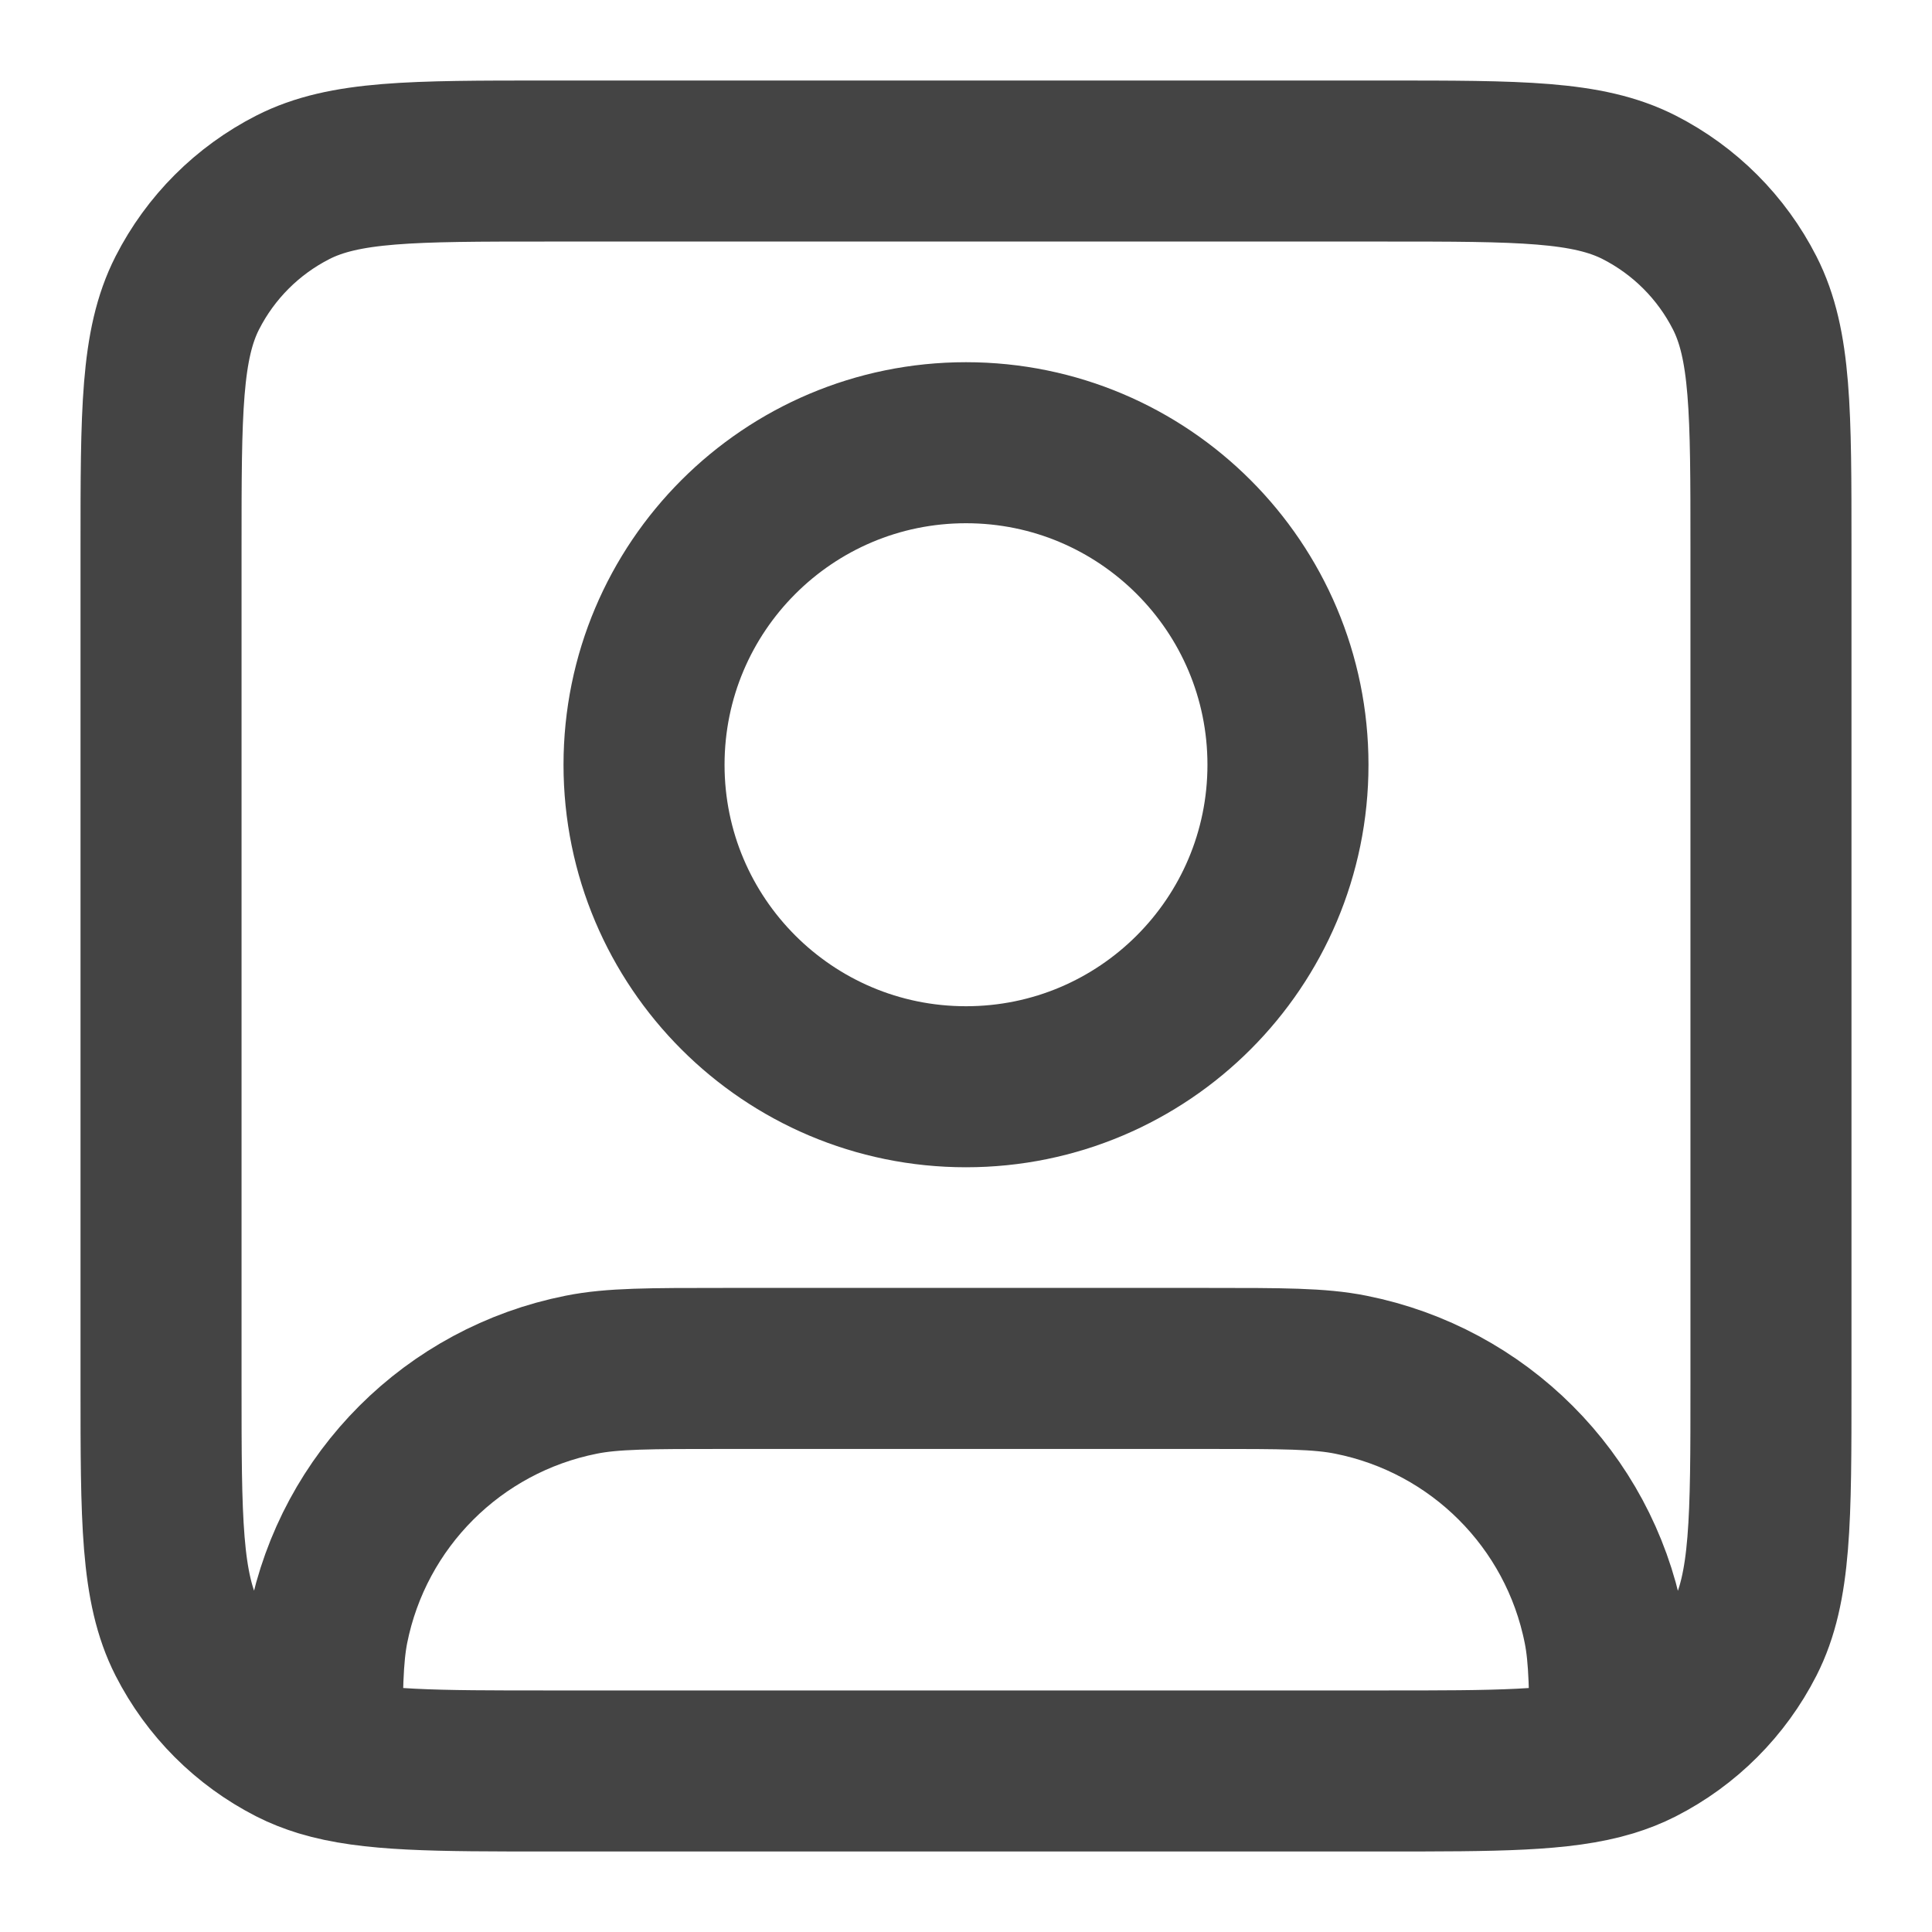 <svg width="20" height="20" viewBox="0 0 20 20" fill="none" xmlns="http://www.w3.org/2000/svg">
<g clip-path="url(#clip0_13_2485)">
<path d="M3.333 18.181C3.835 18.333 4.514 18.333 5.667 18.333H14.333C15.486 18.333 16.165 18.333 16.667 18.181M3.333 18.181C3.226 18.148 3.126 18.109 3.032 18.061C2.561 17.821 2.179 17.439 1.939 16.968C1.667 16.433 1.667 15.733 1.667 14.333V5.667C1.667 4.266 1.667 3.566 1.939 3.032C2.179 2.561 2.561 2.179 3.032 1.939C3.566 1.667 4.266 1.667 5.667 1.667H14.333C15.733 1.667 16.433 1.667 16.968 1.939C17.439 2.179 17.821 2.561 18.061 3.032C18.333 3.566 18.333 4.266 18.333 5.667V14.333C18.333 15.733 18.333 16.433 18.061 16.968C17.821 17.439 17.439 17.821 16.968 18.061C16.874 18.109 16.774 18.148 16.667 18.181M3.333 18.181C3.334 17.507 3.338 17.15 3.397 16.849C3.66 15.527 4.694 14.494 6.016 14.231C6.338 14.166 6.726 14.166 7.5 14.166H12.5C13.274 14.166 13.662 14.166 13.984 14.231C15.306 14.494 16.34 15.527 16.602 16.849C16.662 17.15 16.666 17.507 16.667 18.181M13.333 7.917C13.333 9.757 11.841 11.25 10 11.25C8.159 11.25 6.667 9.757 6.667 7.917C6.667 6.076 8.159 4.583 10 4.583C11.841 4.583 13.333 6.076 13.333 7.917Z" stroke="#444444" stroke-width="1.667" stroke-linecap="round" stroke-linejoin="round"/>
</g>
<defs>
<clipPath id="clip0_13_2485">
<rect width="20" height="20" fill="white"/>
</clipPath>
</defs>
</svg>
